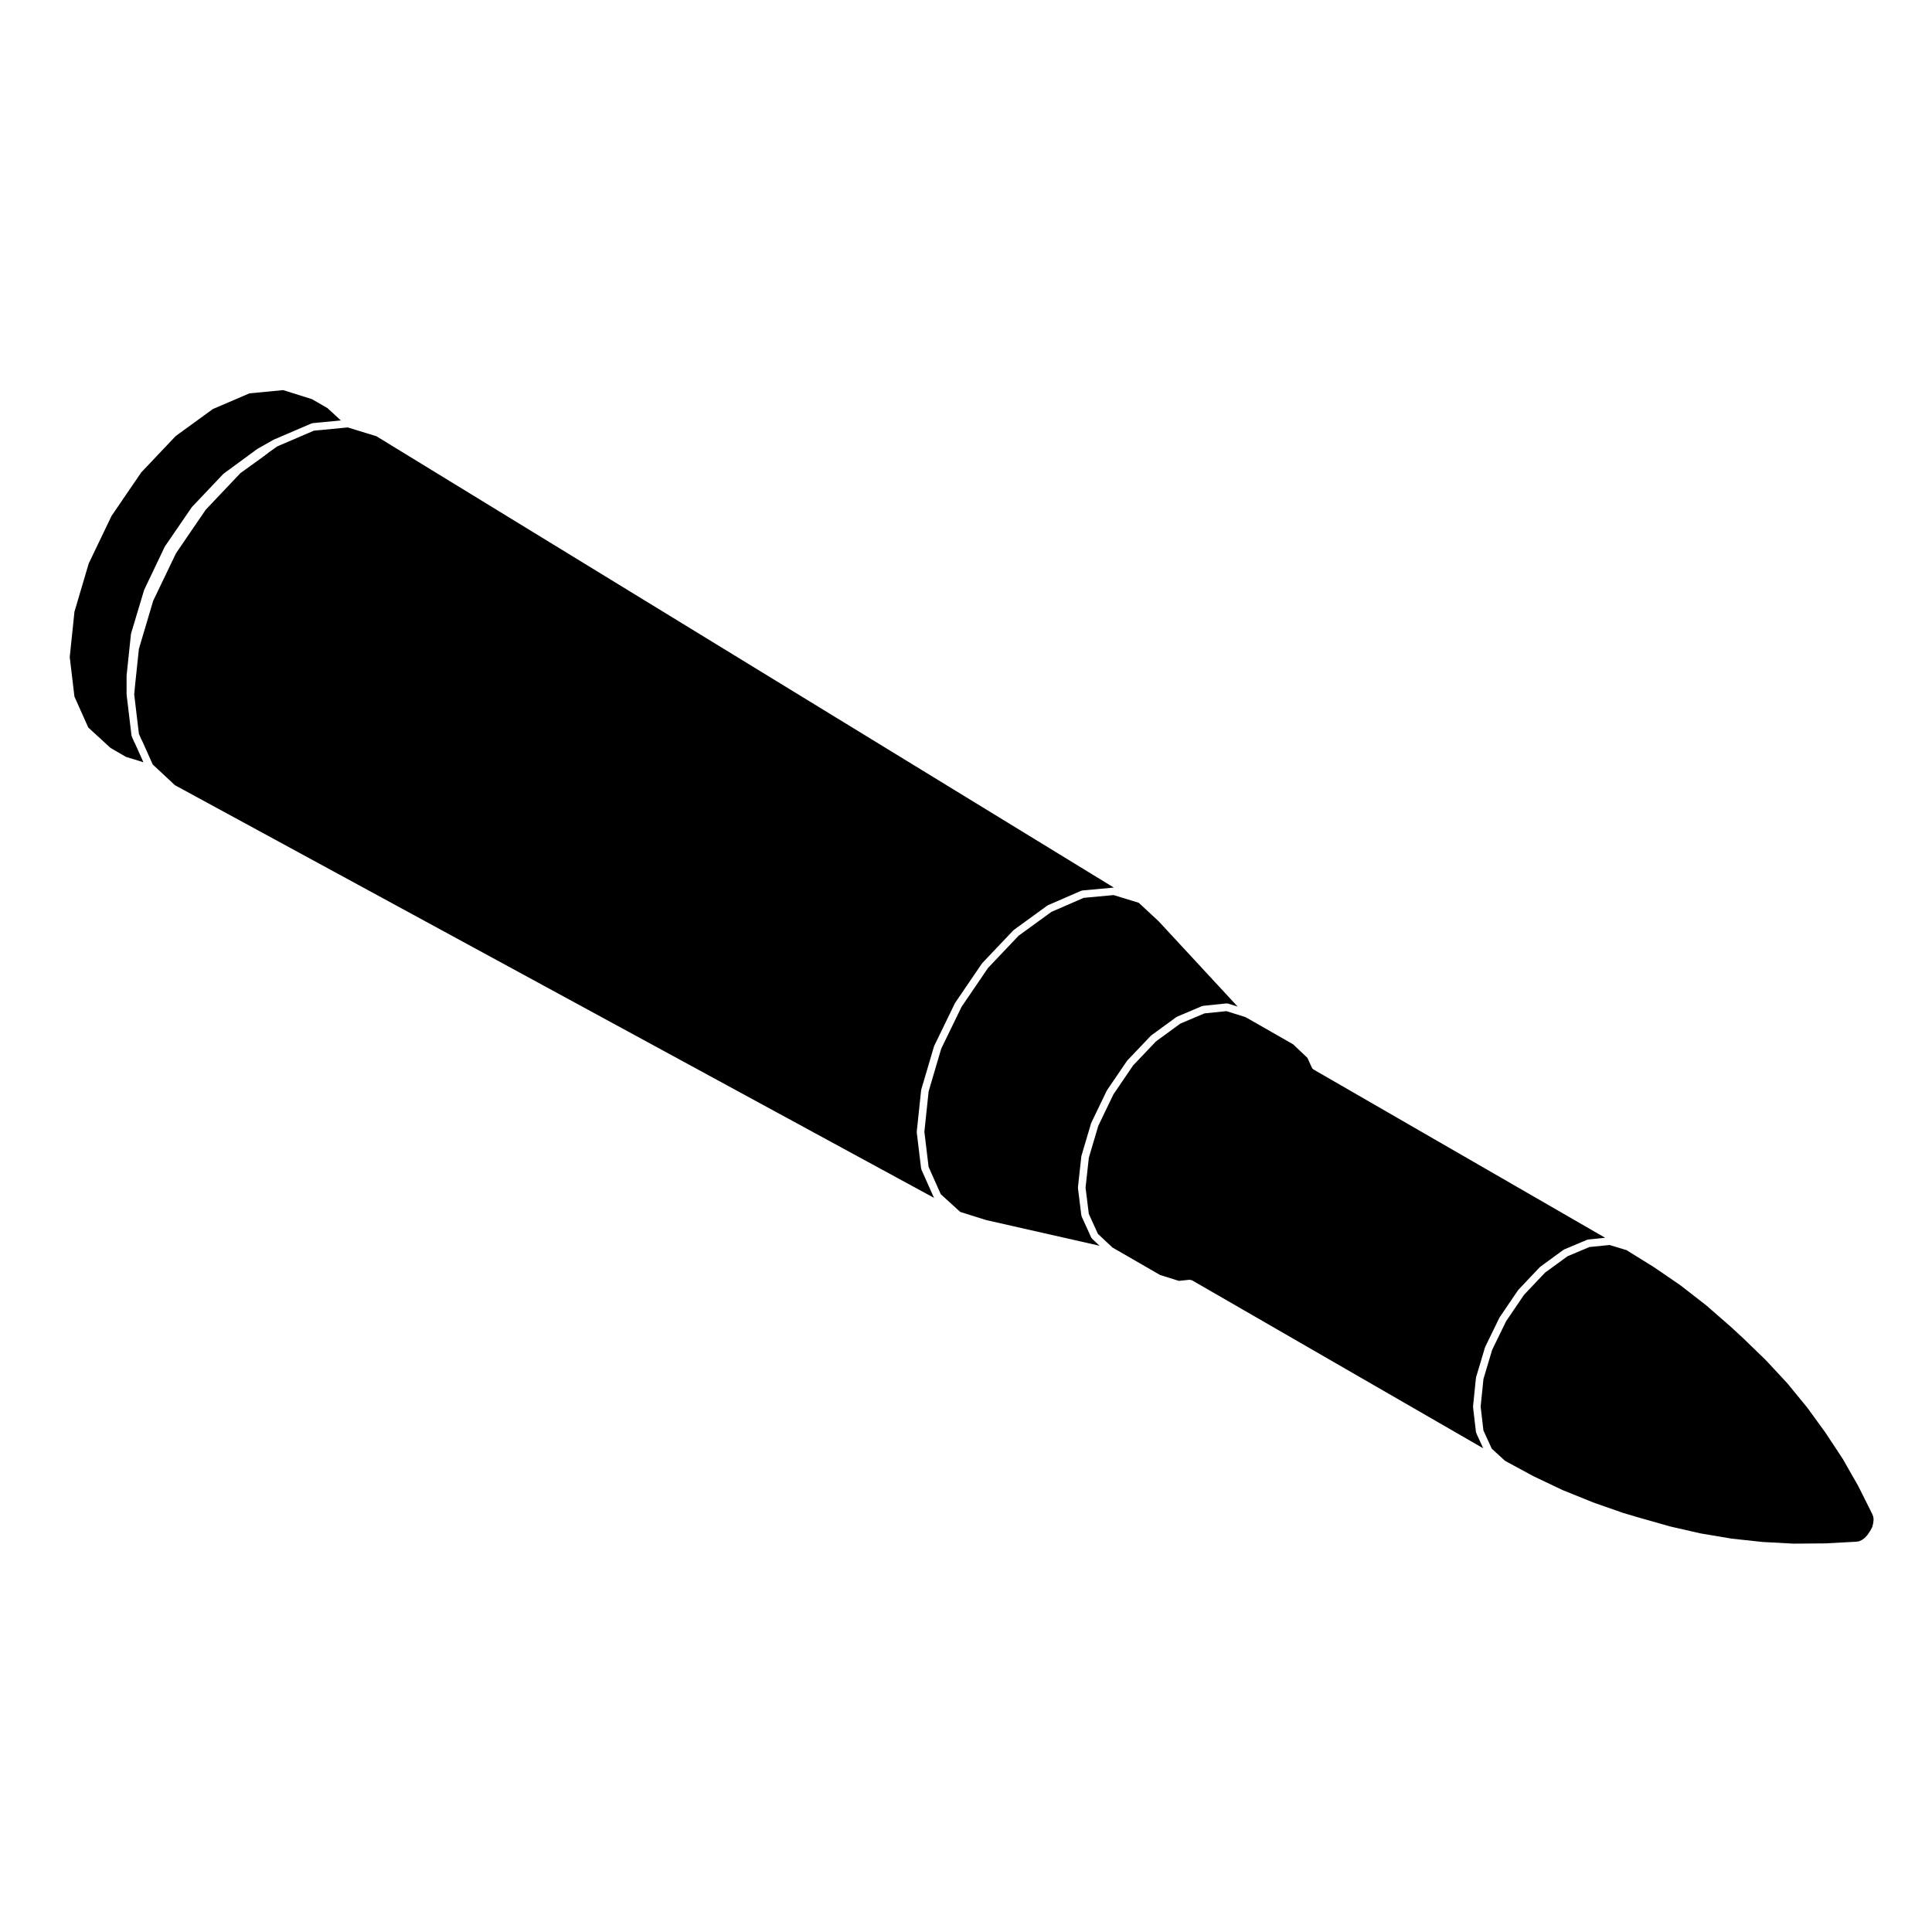 <?xml version="1.0" encoding="UTF-8"?>
<!-- Uploaded to: SVG Repo, www.svgrepo.com, Generator: SVG Repo Mixer Tools -->
<svg fill="#000000" width="800px" height="800px" version="1.1" viewBox="144 144 512 512" xmlns="http://www.w3.org/2000/svg">
 <g>
  <path d="m486.68 420.75-11.492-6.574-1.168-0.645-5.008-1.57-5.82 0.598-6.383 2.699-6.473 4.731-6.062 6.375-5.203 7.652-4.012 8.34-2.504 8.449-0.871 7.941 0.863 6.941 2.41 5.297 3.848 3.613 1.109 0.641h0.004l11.508 6.641 4.988 1.566 2.852-0.301c0.117-0.012 0.207 0.07 0.312 0.098 0.102 0.02 0.195-0.016 0.297 0.035l77.195 44.535-1.844-4.027c-0.023-0.051 0.012-0.102-0.004-0.145-0.02-0.059-0.074-0.102-0.082-0.156l-0.766-6.574c-0.004-0.039 0.031-0.07 0.031-0.105 0-0.035-0.039-0.066-0.031-0.105l0.766-7.523c0-0.035 0.039-0.055 0.047-0.086 0.004-0.039-0.02-0.07-0.012-0.105l2.363-7.906c0.012-0.031 0.047-0.035 0.055-0.066 0.012-0.023-0.012-0.059 0.004-0.086l3.758-7.719c0.016-0.023 0.047-0.023 0.055-0.051 0.016-0.023 0-0.055 0.02-0.074l4.848-7.144c0.016-0.023 0.055-0.023 0.074-0.051 0.02-0.02 0.012-0.059 0.031-0.082l5.672-5.992c0.023-0.023 0.066-0.02 0.09-0.039 0.023-0.02 0.023-0.059 0.051-0.082l6.125-4.469c0.031-0.023 0.082-0.004 0.117-0.031 0.035-0.02 0.039-0.066 0.082-0.082l6.062-2.555c0.051-0.023 0.102 0.016 0.145-0.004 0.055-0.012 0.086-0.07 0.137-0.07l4.523-0.465-77.301-44.598c-0.004 0-0.004-0.012-0.016-0.016-0.168-0.105-0.312-0.25-0.398-0.441l-1.195-2.625z"/>
  <path d="m582.33 479.82-7.269-4.512-4.527-1.371-5.328 0.539-5.801 2.449-5.953 4.336-5.559 5.871-4.766 7.019-3.688 7.57-2.309 7.723-0.742 7.324 0.734 6.32 2.207 4.82 3.519 3.227 7.504 4.062 7.731 3.68 8.016 3.238v0.008l8.074 2.828 4.332 1.277 8.082 2.293 8.004 1.832 8.266 1.395 8.211 0.887 8.219 0.445 8.406-0.066 8.207-0.445 0.699-0.098 0.801-0.348 0.73-0.52 0.758-0.812 0.703-1.059 0.555-1 0.273-1.062 0.105-1.031-0.098-0.715-0.266-0.699-3.703-7.41-4.133-7.234-4.574-6.93-4.852-6.676-5.273-6.426-5.637-6.07-6.012-5.824-3.312-3.055-6.492-5.664-6.793-5.285z"/>
  <path d="m433.2 441.64c0.012-0.031-0.012-0.059 0-0.09l4.086-8.484c0.012-0.02 0.039-0.031 0.059-0.051 0.012-0.023 0-0.055 0.012-0.082l5.301-7.777c0.016-0.023 0.055-0.023 0.074-0.047 0.02-0.031 0.012-0.059 0.031-0.086l6.184-6.504c0.023-0.023 0.066-0.016 0.09-0.035 0.023-0.031 0.02-0.07 0.051-0.09l6.629-4.84c0.035-0.031 0.082-0.012 0.117-0.031 0.035-0.02 0.047-0.07 0.086-0.086l6.629-2.812c0.055-0.02 0.105 0.016 0.152 0 0.055-0.012 0.086-0.07 0.137-0.07l6.184-0.641c0.07-0.012 0.125 0.051 0.191 0.055 0.074 0.004 0.141-0.047 0.215-0.016l2.559 0.797-20.965-22.637-5.238-4.867-6.664-2.039-7.93 0.73-8.551 3.719-8.695 6.316-8.102 8.539-7.008 10.289-5.402 11.117-3.336 11.324-1.125 10.688 1.117 9.309 3.234 7.25 5.152 4.684 6.856 2.156 30.074 6.812-1.977-1.848c-0.035-0.031-0.023-0.082-0.055-0.117-0.059-0.07-0.137-0.109-0.176-0.195l-2.551-5.606c-0.02-0.051 0.012-0.105-0.004-0.152-0.016-0.055-0.07-0.086-0.074-0.141l-0.898-7.215c-0.004-0.047 0.031-0.074 0.031-0.117 0-0.039-0.039-0.07-0.031-0.117l0.891-8.156c0.004-0.035 0.035-0.051 0.047-0.082 0.004-0.035-0.02-0.066-0.012-0.102l2.551-8.605c0.004-0.02 0.043-0.023 0.055-0.047z"/>
  <path d="m236.16 257.27-7.019 0.68h-0.012l-1.938 0.18-9.691 4.16-2.086 1.473-1.566 1.195c-0.012 0-0.012 0-0.016 0.004-0.004 0.004-0.004 0.004-0.004 0.012l-6.117 4.41-9.184 9.691-7.879 11.539-6.047 12.594-3.785 12.734-1.008 9.516-0.242 2.562 1.246 10.461 0.672 1.516 0.074 0.117c0.02 0.023 0.004 0.055 0.02 0.086s0.051 0.031 0.059 0.059l2.852 6.367 0.406 0.367c0.004 0 0.004 0.004 0.004 0.012h0.012l5.453 5.082 201.16 109.36-3.344-7.496c-0.02-0.047 0.012-0.098-0.004-0.137-0.016-0.059-0.07-0.09-0.074-0.145l-1.152-9.562c-0.004-0.047 0.031-0.082 0.031-0.117s-0.035-0.07-0.031-0.105l1.152-10.906c0-0.035 0.035-0.055 0.039-0.086 0.012-0.035-0.02-0.066-0.012-0.102l3.387-11.473c0.012-0.035 0.047-0.039 0.059-0.07s-0.012-0.059 0-0.09l5.481-11.285c0.016-0.023 0.047-0.031 0.059-0.051 0.012-0.023 0-0.055 0.016-0.082l7.078-10.387c0.016-0.023 0.051-0.023 0.07-0.047 0.02-0.023 0.012-0.055 0.031-0.082l8.227-8.672c0.031-0.023 0.066-0.016 0.09-0.039 0.031-0.02 0.023-0.059 0.051-0.082l8.867-6.445c0.035-0.023 0.082-0.004 0.109-0.023 0.035-0.02 0.047-0.066 0.086-0.086l8.797-3.824c0.051-0.023 0.105 0.012 0.156 0 0.059-0.016 0.09-0.07 0.145-0.074l8.293-0.762c0.047 0 0.074 0.035 0.109 0.035l-195.49-119.65-7.148-2.195z"/>
  <path d="m226.67 249.78-7.617-2.394-8.949 0.855-9.691 4.16-9.844 7.148-9.129 9.633-7.879 11.539-6.047 12.602-3.785 12.797-1.25 12.02 1.246 10.461 3.672 8.207 5.894 5.402 4.074 2.367 4.637 1.426-2.207-4.926c-0.004-0.016 0.012-0.031 0-0.047-0.039-0.055-0.102-0.086-0.125-0.152l-0.754-1.719c-0.023-0.051 0.012-0.098-0.004-0.145-0.016-0.055-0.07-0.086-0.074-0.145l-1.281-10.715c0-0.02 0.02-0.035 0.02-0.059-0.004-0.02-0.031-0.035-0.031-0.059v-4.973c0-0.02 0.023-0.035 0.023-0.055s-0.016-0.031-0.016-0.051l1.148-10.902c0.004-0.035 0.039-0.055 0.047-0.09 0.012-0.035-0.02-0.059-0.012-0.098l3.445-11.477c0.012-0.023 0.039-0.035 0.051-0.059 0.012-0.023-0.012-0.055 0.004-0.082l5.414-11.352c0.016-0.023 0.051-0.031 0.066-0.055 0.016-0.023 0-0.059 0.016-0.086l7.082-10.328c0.016-0.023 0.051-0.02 0.07-0.047 0.02-0.02 0.012-0.055 0.031-0.074l8.227-8.676c0.02-0.023 0.059-0.016 0.086-0.039 0.023-0.023 0.023-0.059 0.051-0.082l8.867-6.504c0.016-0.016 0.047 0 0.059-0.016 0.02-0.012 0.02-0.039 0.039-0.051l4.277-2.422c0.016-0.012 0.039 0 0.055-0.004 0.02-0.012 0.023-0.035 0.047-0.039l9.941-4.266c0.059-0.02 0.105 0.012 0.16 0 0.055-0.012 0.086-0.07 0.141-0.074l2.102-0.195 5.356-0.523-3.551-3.266z"/>
 </g>
</svg>